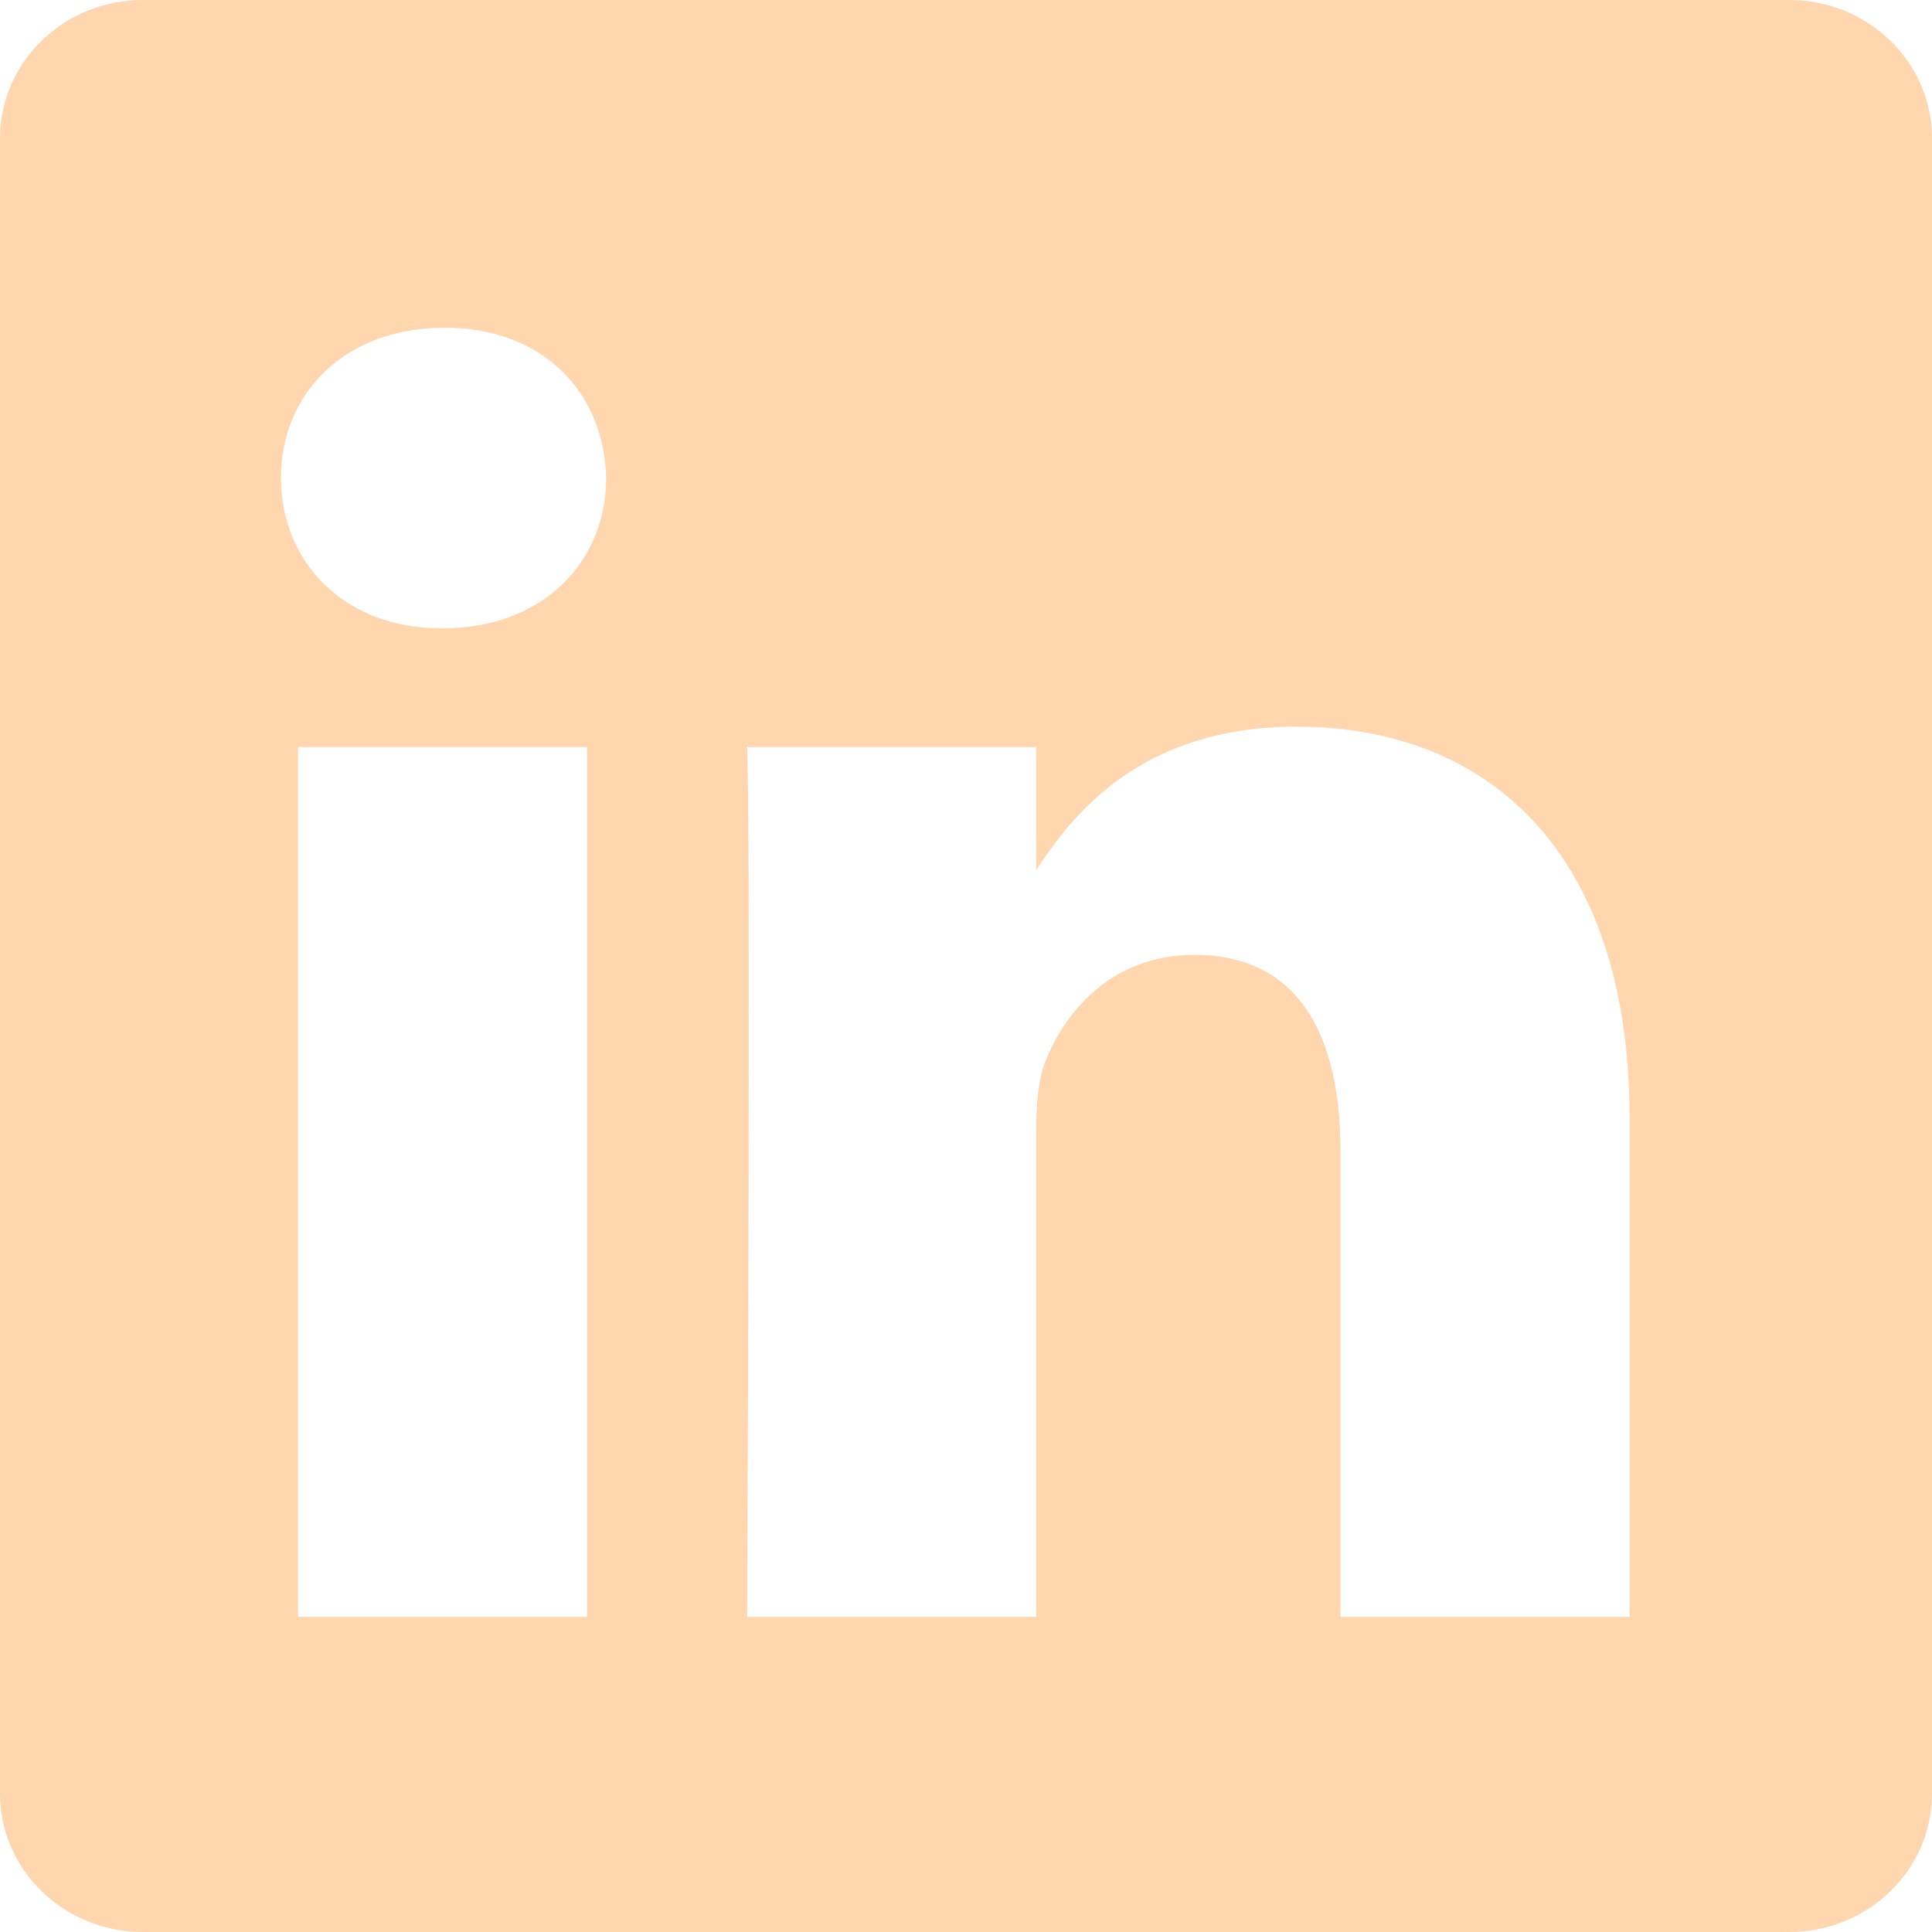 <svg width="24" height="24" viewBox="0 0 24 24" fill="none" xmlns="http://www.w3.org/2000/svg">
<path fill-rule="evenodd" clip-rule="evenodd" d="M1.774 0C0.794 0 0 0.77 0 1.719V22.281C0 23.23 0.795 24 1.774 24H22.226C23.206 24 24 23.23 24 22.281V1.719C24 0.77 23.206 0 22.226 0H1.774ZM7.293 9.28V20.085H3.702V9.28H7.293ZM7.53 5.938C7.53 6.975 6.75 7.805 5.498 7.805L5.475 7.805C4.269 7.805 3.49 6.975 3.49 5.938C3.49 4.878 4.293 4.071 5.522 4.071C6.75 4.071 7.506 4.878 7.53 5.938ZM12.872 20.085H9.281C9.281 20.085 9.328 10.294 9.281 9.28H12.872V10.81C13.35 10.074 14.204 9.027 16.109 9.027C18.472 9.027 20.243 10.571 20.243 13.89V20.085H16.652V14.305C16.652 12.852 16.132 11.862 14.833 11.862C13.841 11.862 13.25 12.53 12.99 13.175C12.896 13.406 12.872 13.729 12.872 14.052V20.085Z" fill="#FFD6AD"/>
</svg>
